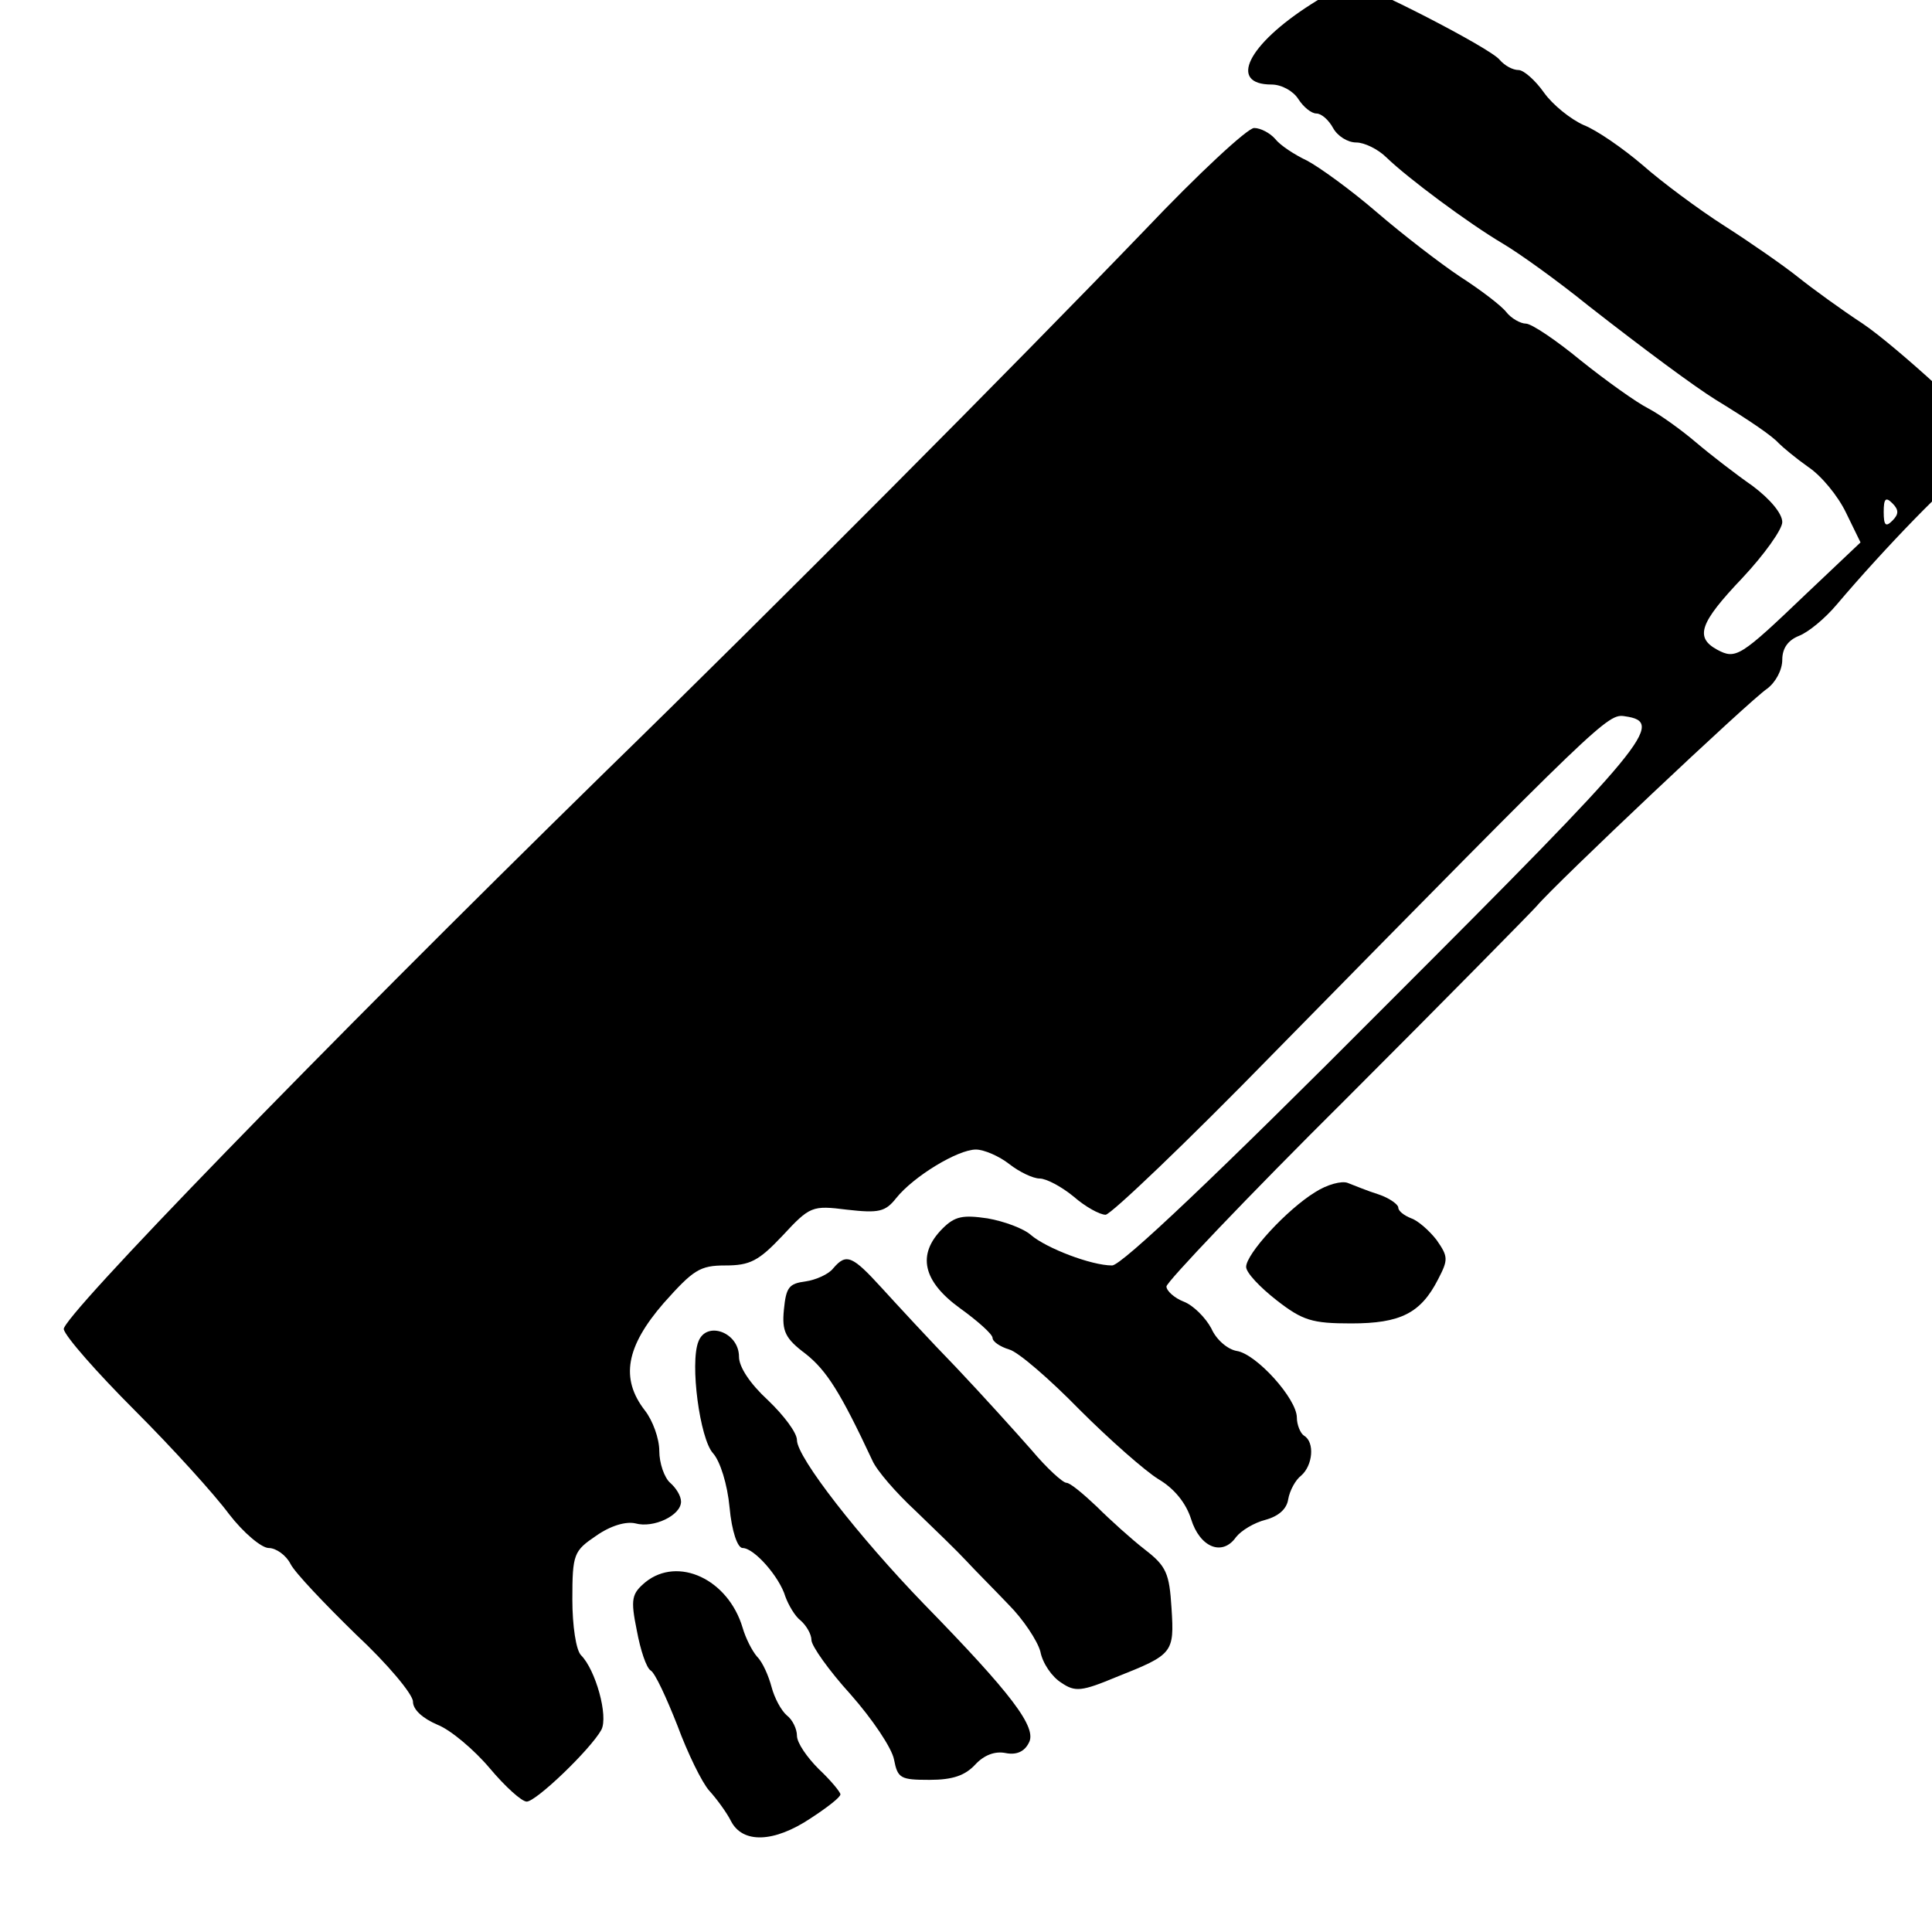 <?xml version="1.0" standalone="no"?>
<!DOCTYPE svg PUBLIC "-//W3C//DTD SVG 20010904//EN"
 "http://www.w3.org/TR/2001/REC-SVG-20010904/DTD/svg10.dtd">
<svg version="1.0" xmlns="http://www.w3.org/2000/svg"
 width="16pt" height="16pt" viewBox="0 0 16 16"
 preserveAspectRatio="xMidYMid meet">
<g transform="translate(0,16) scale(0.006,-0.006)"
fill="#000000" stroke="none">
<path d="M1810 2661 c-88 -56 -115 -111 -55 -111 14 0 30 -9 37 -20 7 -11 18
-20 25 -20 7 0 17 -9 23 -20 6 -11 20 -20 32 -20 11 0 30 -9 42 -21 29 -28
112 -90 161 -119 22 -13 75 -51 117 -85 78 -61 147 -112 176 -130 49 -30 78
-50 87 -60 6 -6 24 -21 41 -33 18 -12 41 -40 52 -63 l20 -41 -75 -71 c-91 -87
-97 -91 -123 -77 -31 17 -24 37 35 99 30 32 55 67 55 77 0 12 -17 32 -41 50
-23 16 -58 43 -78 60 -20 17 -49 38 -66 47 -16 8 -58 38 -93 66 -34 28 -68 51
-76 51 -7 0 -20 7 -27 16 -7 9 -36 31 -64 49 -27 18 -79 58 -115 89 -36 31
-79 62 -96 71 -17 8 -37 21 -44 30 -7 8 -20 15 -29 15 -9 0 -77 -63 -151 -141
-179 -186 -511 -520 -746 -749 -395 -387 -749 -752 -746 -768 2 -10 46 -60 98
-112 52 -52 110 -116 130 -143 20 -26 45 -47 55 -47 10 0 24 -10 30 -22 6 -12
47 -55 90 -97 44 -41 79 -83 79 -93 0 -11 13 -23 34 -32 18 -7 51 -35 72 -60
21 -25 44 -46 51 -46 13 0 88 72 103 99 10 19 -8 83 -28 103 -7 7 -12 41 -12
77 0 63 2 67 33 88 20 14 41 20 54 17 25 -7 63 11 63 30 0 8 -7 19 -15 26 -8
7 -15 27 -15 44 0 17 -9 42 -20 56 -34 44 -26 88 26 148 41 46 50 52 85 52 34
0 46 6 79 41 38 41 41 42 89 36 44 -5 53 -3 68 16 24 30 85 67 110 67 11 0 32
-9 46 -20 14 -11 33 -20 42 -20 9 0 30 -11 47 -25 16 -14 36 -25 44 -25 7 0
112 100 231 222 455 463 462 470 486 466 56 -8 33 -36 -330 -399 -233 -234
-365 -359 -378 -359 -29 0 -91 24 -112 42 -10 9 -37 19 -60 23 -34 5 -45 3
-62 -14 -36 -36 -27 -73 24 -110 25 -18 45 -36 45 -41 0 -5 10 -12 23 -16 12
-3 56 -41 97 -83 42 -42 91 -85 109 -96 22 -13 38 -33 45 -55 12 -39 43 -52
62 -25 7 9 25 20 41 24 18 5 29 15 31 28 2 12 10 27 18 33 16 14 19 46 4 55
-5 3 -10 15 -10 25 0 26 -56 88 -83 92 -12 2 -28 15 -35 31 -8 15 -25 32 -38
37 -13 5 -24 15 -24 21 0 6 111 123 248 259 136 136 254 256 263 266 25 30
294 284 318 300 12 9 21 26 21 40 0 16 8 27 23 33 13 5 36 24 52 43 66 78 163
178 174 178 9 0 31 39 31 56 0 10 -123 123 -169 154 -29 19 -69 48 -89 64 -20
16 -66 48 -102 71 -36 23 -87 61 -113 84 -27 23 -63 48 -81 55 -18 8 -43 28
-55 45 -12 17 -28 31 -35 31 -8 0 -19 6 -26 14 -12 16 -188 106 -205 106 -6 0
-30 -13 -55 -29z m880 -626 c0 -8 -4 -15 -10 -15 -5 0 -10 7 -10 15 0 8 5 15
10 15 6 0 10 -7 10 -15z m-78 -87 c-9 -9 -12 -7 -12 12 0 19 3 21 12 12 9 -9
9 -15 0 -24z"/>
<path d="M1815 1021 c-39 -24 -95 -85 -95 -103 0 -8 19 -28 42 -46 36 -28 49
-32 103 -32 68 0 96 14 120 61 14 27 14 31 -2 54 -10 13 -26 27 -35 30 -10 4
-18 10 -18 15 0 4 -12 13 -27 18 -16 5 -35 13 -43 16 -8 3 -28 -2 -45 -13z"/>
<path d="M1150 916 c-6 -8 -24 -16 -38 -18 -23 -3 -27 -8 -30 -39 -3 -30 2
-40 30 -61 29 -23 48 -53 92 -147 6 -14 33 -45 60 -70 26 -25 58 -56 70 -69
11 -12 38 -39 58 -60 20 -20 40 -50 44 -65 3 -16 16 -35 29 -43 19 -13 28 -12
76 8 78 31 80 33 76 95 -3 48 -7 58 -37 81 -18 14 -48 41 -66 59 -19 18 -37
33 -42 33 -5 0 -27 20 -48 45 -22 25 -68 76 -104 114 -36 37 -82 87 -103 110
-41 45 -49 48 -67 27z"/>
<path d="M964 815 c-12 -30 2 -134 20 -154 10 -11 20 -43 23 -75 3 -33 11 -56
18 -56 16 0 51 -40 59 -67 4 -11 13 -27 21 -33 8 -7 15 -19 15 -27 0 -8 24
-42 54 -75 30 -34 57 -74 60 -90 5 -26 9 -28 49 -28 32 0 49 6 63 21 12 13 27
19 42 16 15 -3 26 2 32 14 12 21 -24 68 -145 192 -89 92 -175 202 -175 226 0
10 -18 34 -40 55 -25 23 -40 46 -40 60 0 34 -45 50 -56 21z"/>
<path d="M891 483 c-19 -16 -21 -23 -12 -67 5 -27 13 -51 19 -55 6 -3 22 -38
37 -76 14 -38 34 -79 44 -90 10 -11 24 -30 30 -42 16 -31 59 -30 110 4 23 15
41 29 41 33 0 3 -13 19 -30 35 -16 16 -30 36 -30 46 0 9 -6 22 -14 28 -8 7
-17 24 -21 39 -4 15 -12 34 -20 42 -7 8 -16 26 -20 40 -20 67 -89 99 -134 63z"/>
</g>
</svg>
